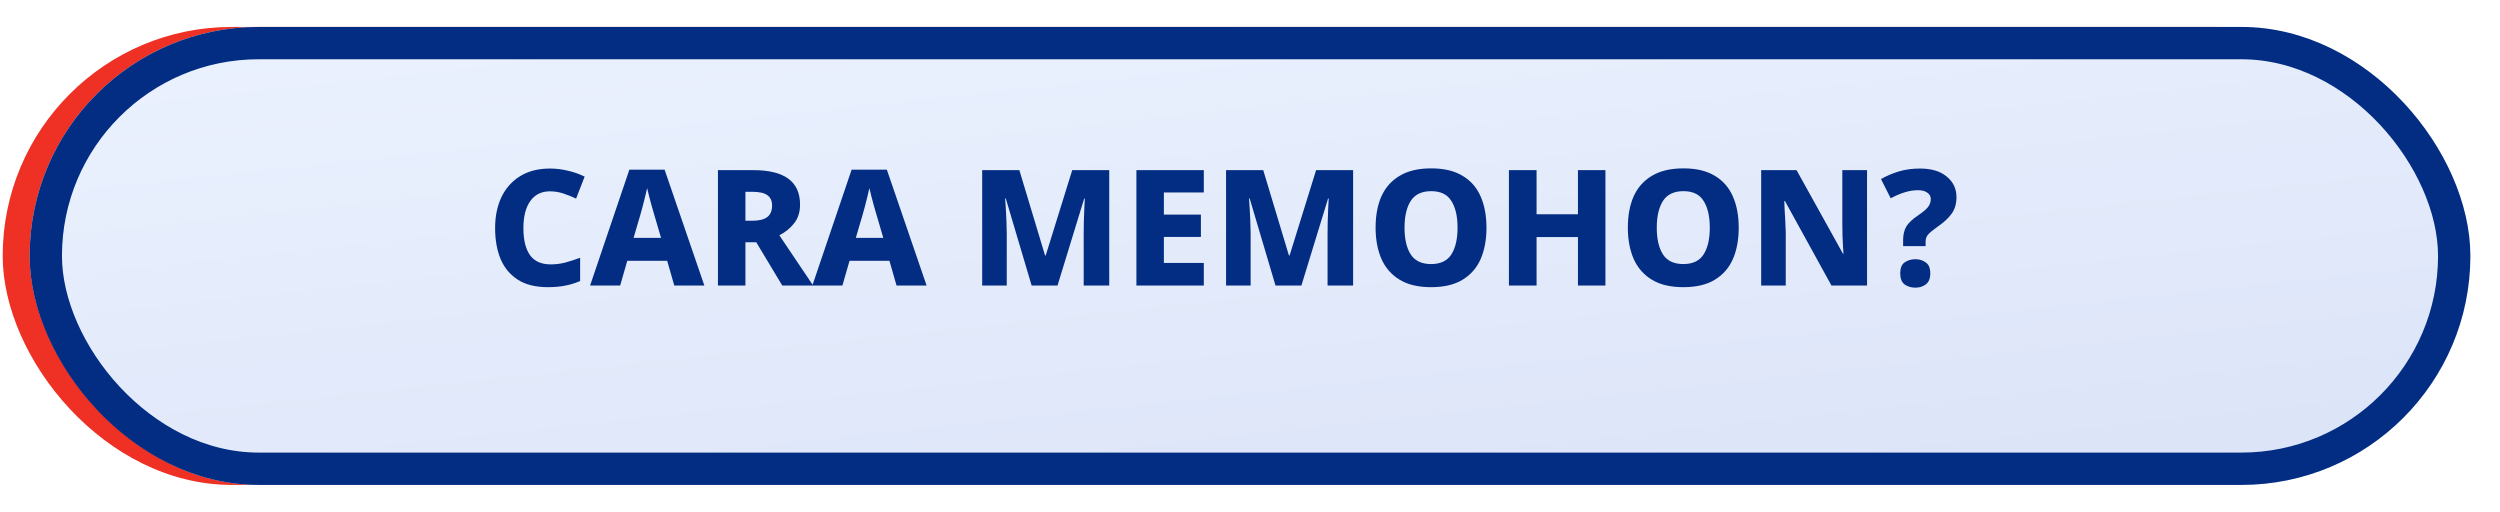 <svg width="464" height="95" viewBox="0 0 464 95" fill="none" xmlns="http://www.w3.org/2000/svg">
<rect x="0.5" y="5" width="453" height="85" rx="42.5" fill="#EE3124"/>
<g filter="url(#filter0_d_26_397)">
<rect x="0.5" width="453" height="85" rx="42.5" fill="url(#paint0_linear_26_397)"/>
<rect x="3.5" y="3" width="447" height="79" rx="39.5" stroke="#022D83" stroke-width="6"/>
</g>
<path d="M102.062 35.51C100.482 35.51 99.262 36.12 98.402 37.34C97.562 38.54 97.142 40.21 97.142 42.35C97.142 44.53 97.552 46.2 98.372 47.36C99.192 48.5 100.472 49.07 102.212 49.07C103.112 49.07 104.002 48.96 104.882 48.74C105.762 48.5 106.692 48.2 107.672 47.84V52.16C106.732 52.56 105.782 52.85 104.822 53.03C103.862 53.21 102.822 53.3 101.702 53.3C99.422 53.3 97.562 52.84 96.122 51.92C94.682 51 93.612 49.72 92.912 48.08C92.232 46.44 91.892 44.52 91.892 42.32C91.892 40.16 92.282 38.25 93.062 36.59C93.862 34.93 95.022 33.63 96.542 32.69C98.062 31.75 99.912 31.28 102.092 31.28C103.152 31.28 104.232 31.41 105.332 31.67C106.432 31.91 107.492 32.28 108.512 32.78L106.922 36.86C106.122 36.48 105.322 36.16 104.522 35.9C103.722 35.64 102.902 35.51 102.062 35.51ZM125.15 53L123.83 48.41H116.42L115.1 53H109.52L116.81 31.49H123.35L130.73 53H125.15ZM122.69 44.15L121.43 39.86C121.33 39.5 121.19 39.02 121.01 38.42C120.85 37.8 120.68 37.17 120.5 36.53C120.34 35.89 120.21 35.35 120.11 34.91C120.01 35.35 119.88 35.9 119.72 36.56C119.56 37.2 119.4 37.83 119.24 38.45C119.08 39.05 118.95 39.52 118.85 39.86L117.59 44.15H122.69ZM139.85 31.58C145.61 31.58 148.49 33.71 148.49 37.97C148.49 39.37 148.12 40.53 147.38 41.45C146.66 42.37 145.75 43.11 144.65 43.67L150.92 53H145.19L140.36 44.96H138.35V53H133.25V31.58H139.85ZM139.64 35.6H138.35V40.97H139.64C140.86 40.97 141.77 40.75 142.37 40.31C142.99 39.85 143.3 39.13 143.3 38.15C143.3 37.29 143.01 36.65 142.43 36.23C141.85 35.81 140.92 35.6 139.64 35.6ZM166.4 53L165.08 48.41H157.67L156.35 53H150.77L158.06 31.49H164.6L171.98 53H166.4ZM163.94 44.15L162.68 39.86C162.58 39.5 162.44 39.02 162.26 38.42C162.1 37.8 161.93 37.17 161.75 36.53C161.59 35.89 161.46 35.35 161.36 34.91C161.26 35.35 161.13 35.9 160.97 36.56C160.81 37.2 160.65 37.83 160.49 38.45C160.33 39.05 160.2 39.52 160.1 39.86L158.84 44.15H163.94ZM191.473 53L186.673 36.83H186.553C186.593 37.23 186.633 37.81 186.673 38.57C186.713 39.31 186.753 40.11 186.793 40.97C186.833 41.83 186.853 42.62 186.853 43.34V53H182.293V31.58H189.193L193.963 47.42H194.083L199.003 31.58H205.873V53H201.133V43.22C201.133 42.54 201.143 41.79 201.163 40.97C201.203 40.13 201.233 39.34 201.253 38.6C201.293 37.84 201.323 37.26 201.343 36.86H201.223L196.273 53H191.473ZM223.426 53H210.916V31.58H223.426V35.72H216.016V39.83H222.886V43.97H216.016V48.8H223.426V53ZM236.737 53L231.937 36.83H231.817C231.857 37.23 231.897 37.81 231.937 38.57C231.977 39.31 232.017 40.11 232.057 40.97C232.097 41.83 232.117 42.62 232.117 43.34V53H227.557V31.58H234.457L239.227 47.42H239.347L244.267 31.58H251.137V53H246.397V43.22C246.397 42.54 246.407 41.79 246.427 40.97C246.467 40.13 246.497 39.34 246.517 38.6C246.557 37.84 246.587 37.26 246.607 36.86H246.487L241.537 53H236.737ZM275.89 42.26C275.89 44.48 275.53 46.42 274.81 48.08C274.09 49.72 272.97 51 271.45 51.92C269.95 52.84 268 53.3 265.6 53.3C263.24 53.3 261.3 52.84 259.78 51.92C258.26 51 257.13 49.71 256.39 48.05C255.67 46.39 255.31 44.45 255.31 42.23C255.31 40.01 255.67 38.08 256.39 36.44C257.13 34.8 258.26 33.53 259.78 32.63C261.3 31.71 263.25 31.25 265.63 31.25C268.01 31.25 269.95 31.71 271.45 32.63C272.97 33.53 274.09 34.81 274.81 36.47C275.53 38.11 275.89 40.04 275.89 42.26ZM260.68 42.26C260.68 44.36 261.06 46.01 261.82 47.21C262.6 48.41 263.86 49.01 265.6 49.01C267.36 49.01 268.62 48.41 269.38 47.21C270.14 46.01 270.52 44.36 270.52 42.26C270.52 40.16 270.14 38.51 269.38 37.31C268.64 36.09 267.39 35.48 265.63 35.48C263.87 35.48 262.6 36.09 261.82 37.31C261.06 38.51 260.68 40.16 260.68 42.26ZM297.967 53H292.867V44H285.187V53H280.057V31.58H285.187V39.77H292.867V31.58H297.967V53ZM322.707 42.26C322.707 44.48 322.347 46.42 321.627 48.08C320.907 49.72 319.787 51 318.267 51.92C316.767 52.84 314.817 53.3 312.417 53.3C310.057 53.3 308.117 52.84 306.597 51.92C305.077 51 303.947 49.71 303.207 48.05C302.487 46.39 302.127 44.45 302.127 42.23C302.127 40.01 302.487 38.08 303.207 36.44C303.947 34.8 305.077 33.53 306.597 32.63C308.117 31.71 310.067 31.25 312.447 31.25C314.827 31.25 316.767 31.71 318.267 32.63C319.787 33.53 320.907 34.81 321.627 36.47C322.347 38.11 322.707 40.04 322.707 42.26ZM307.497 42.26C307.497 44.36 307.877 46.01 308.637 47.21C309.417 48.41 310.677 49.01 312.417 49.01C314.177 49.01 315.437 48.41 316.197 47.21C316.957 46.01 317.337 44.36 317.337 42.26C317.337 40.16 316.957 38.51 316.197 37.31C315.457 36.09 314.207 35.48 312.447 35.48C310.687 35.48 309.417 36.09 308.637 37.31C307.877 38.51 307.497 40.16 307.497 42.26ZM346.524 53H339.924L331.284 37.31H331.164C331.184 37.69 331.204 38.2 331.224 38.84C331.264 39.48 331.304 40.18 331.344 40.94C331.384 41.68 331.414 42.4 331.434 43.1V53H326.874V31.58H333.444L342.054 47.09H342.144C342.124 46.73 342.094 46.24 342.054 45.62C342.034 45 342.004 44.33 341.964 43.61C341.944 42.87 341.934 42.17 341.934 41.51V31.58H346.524V53ZM353.221 45.68V44.51C353.221 43.57 353.411 42.76 353.791 42.08C354.191 41.4 354.911 40.71 355.951 40.01C356.891 39.37 357.521 38.84 357.841 38.42C358.181 37.98 358.351 37.49 358.351 36.95C358.351 36.43 358.131 36.03 357.691 35.75C357.271 35.45 356.701 35.3 355.981 35.3C355.181 35.3 354.361 35.43 353.521 35.69C352.681 35.95 351.811 36.32 350.911 36.8L349.111 33.23C350.131 32.65 351.231 32.18 352.411 31.82C353.611 31.46 354.921 31.28 356.341 31.28C358.481 31.28 360.141 31.78 361.321 32.78C362.521 33.76 363.121 35.03 363.121 36.59C363.121 37.79 362.831 38.8 362.251 39.62C361.691 40.44 360.811 41.26 359.611 42.08C358.731 42.7 358.141 43.19 357.841 43.55C357.541 43.89 357.391 44.33 357.391 44.87V45.68H353.221ZM352.681 50.75C352.681 49.77 352.951 49.09 353.491 48.71C354.051 48.31 354.721 48.11 355.501 48.11C356.241 48.11 356.881 48.31 357.421 48.71C357.981 49.09 358.261 49.77 358.261 50.75C358.261 51.69 357.981 52.37 357.421 52.79C356.881 53.19 356.241 53.39 355.501 53.39C354.721 53.39 354.051 53.19 353.491 52.79C352.951 52.37 352.681 51.69 352.681 50.75Z" fill="#022D83"/>
<defs>
<filter id="filter0_d_26_397" x="0.5" y="0" width="463" height="95" filterUnits="userSpaceOnUse" color-interpolation-filters="sRGB">
<feFlood flood-opacity="0" result="BackgroundImageFix"/>
<feColorMatrix in="SourceAlpha" type="matrix" values="0 0 0 0 0 0 0 0 0 0 0 0 0 0 0 0 0 0 127 0" result="hardAlpha"/>
<feOffset dx="5" dy="5"/>
<feGaussianBlur stdDeviation="2.5"/>
<feComposite in2="hardAlpha" operator="out"/>
<feColorMatrix type="matrix" values="0 0 0 0 0.008 0 0 0 0 0.176 0 0 0 0 0.514 0 0 0 0.2 0"/>
<feBlend mode="normal" in2="BackgroundImageFix" result="effect1_dropShadow_26_397"/>
<feBlend mode="normal" in="SourceGraphic" in2="effect1_dropShadow_26_397" result="shape"/>
</filter>
<linearGradient id="paint0_linear_26_397" x1="648.29" y1="322.393" x2="604.689" y2="-82.695" gradientUnits="userSpaceOnUse">
<stop stop-color="#D0DAF2"/>
<stop offset="0.5" stop-color="#D3DDF5"/>
<stop offset="1" stop-color="#EEF4FF"/>
</linearGradient>
</defs>
</svg>

